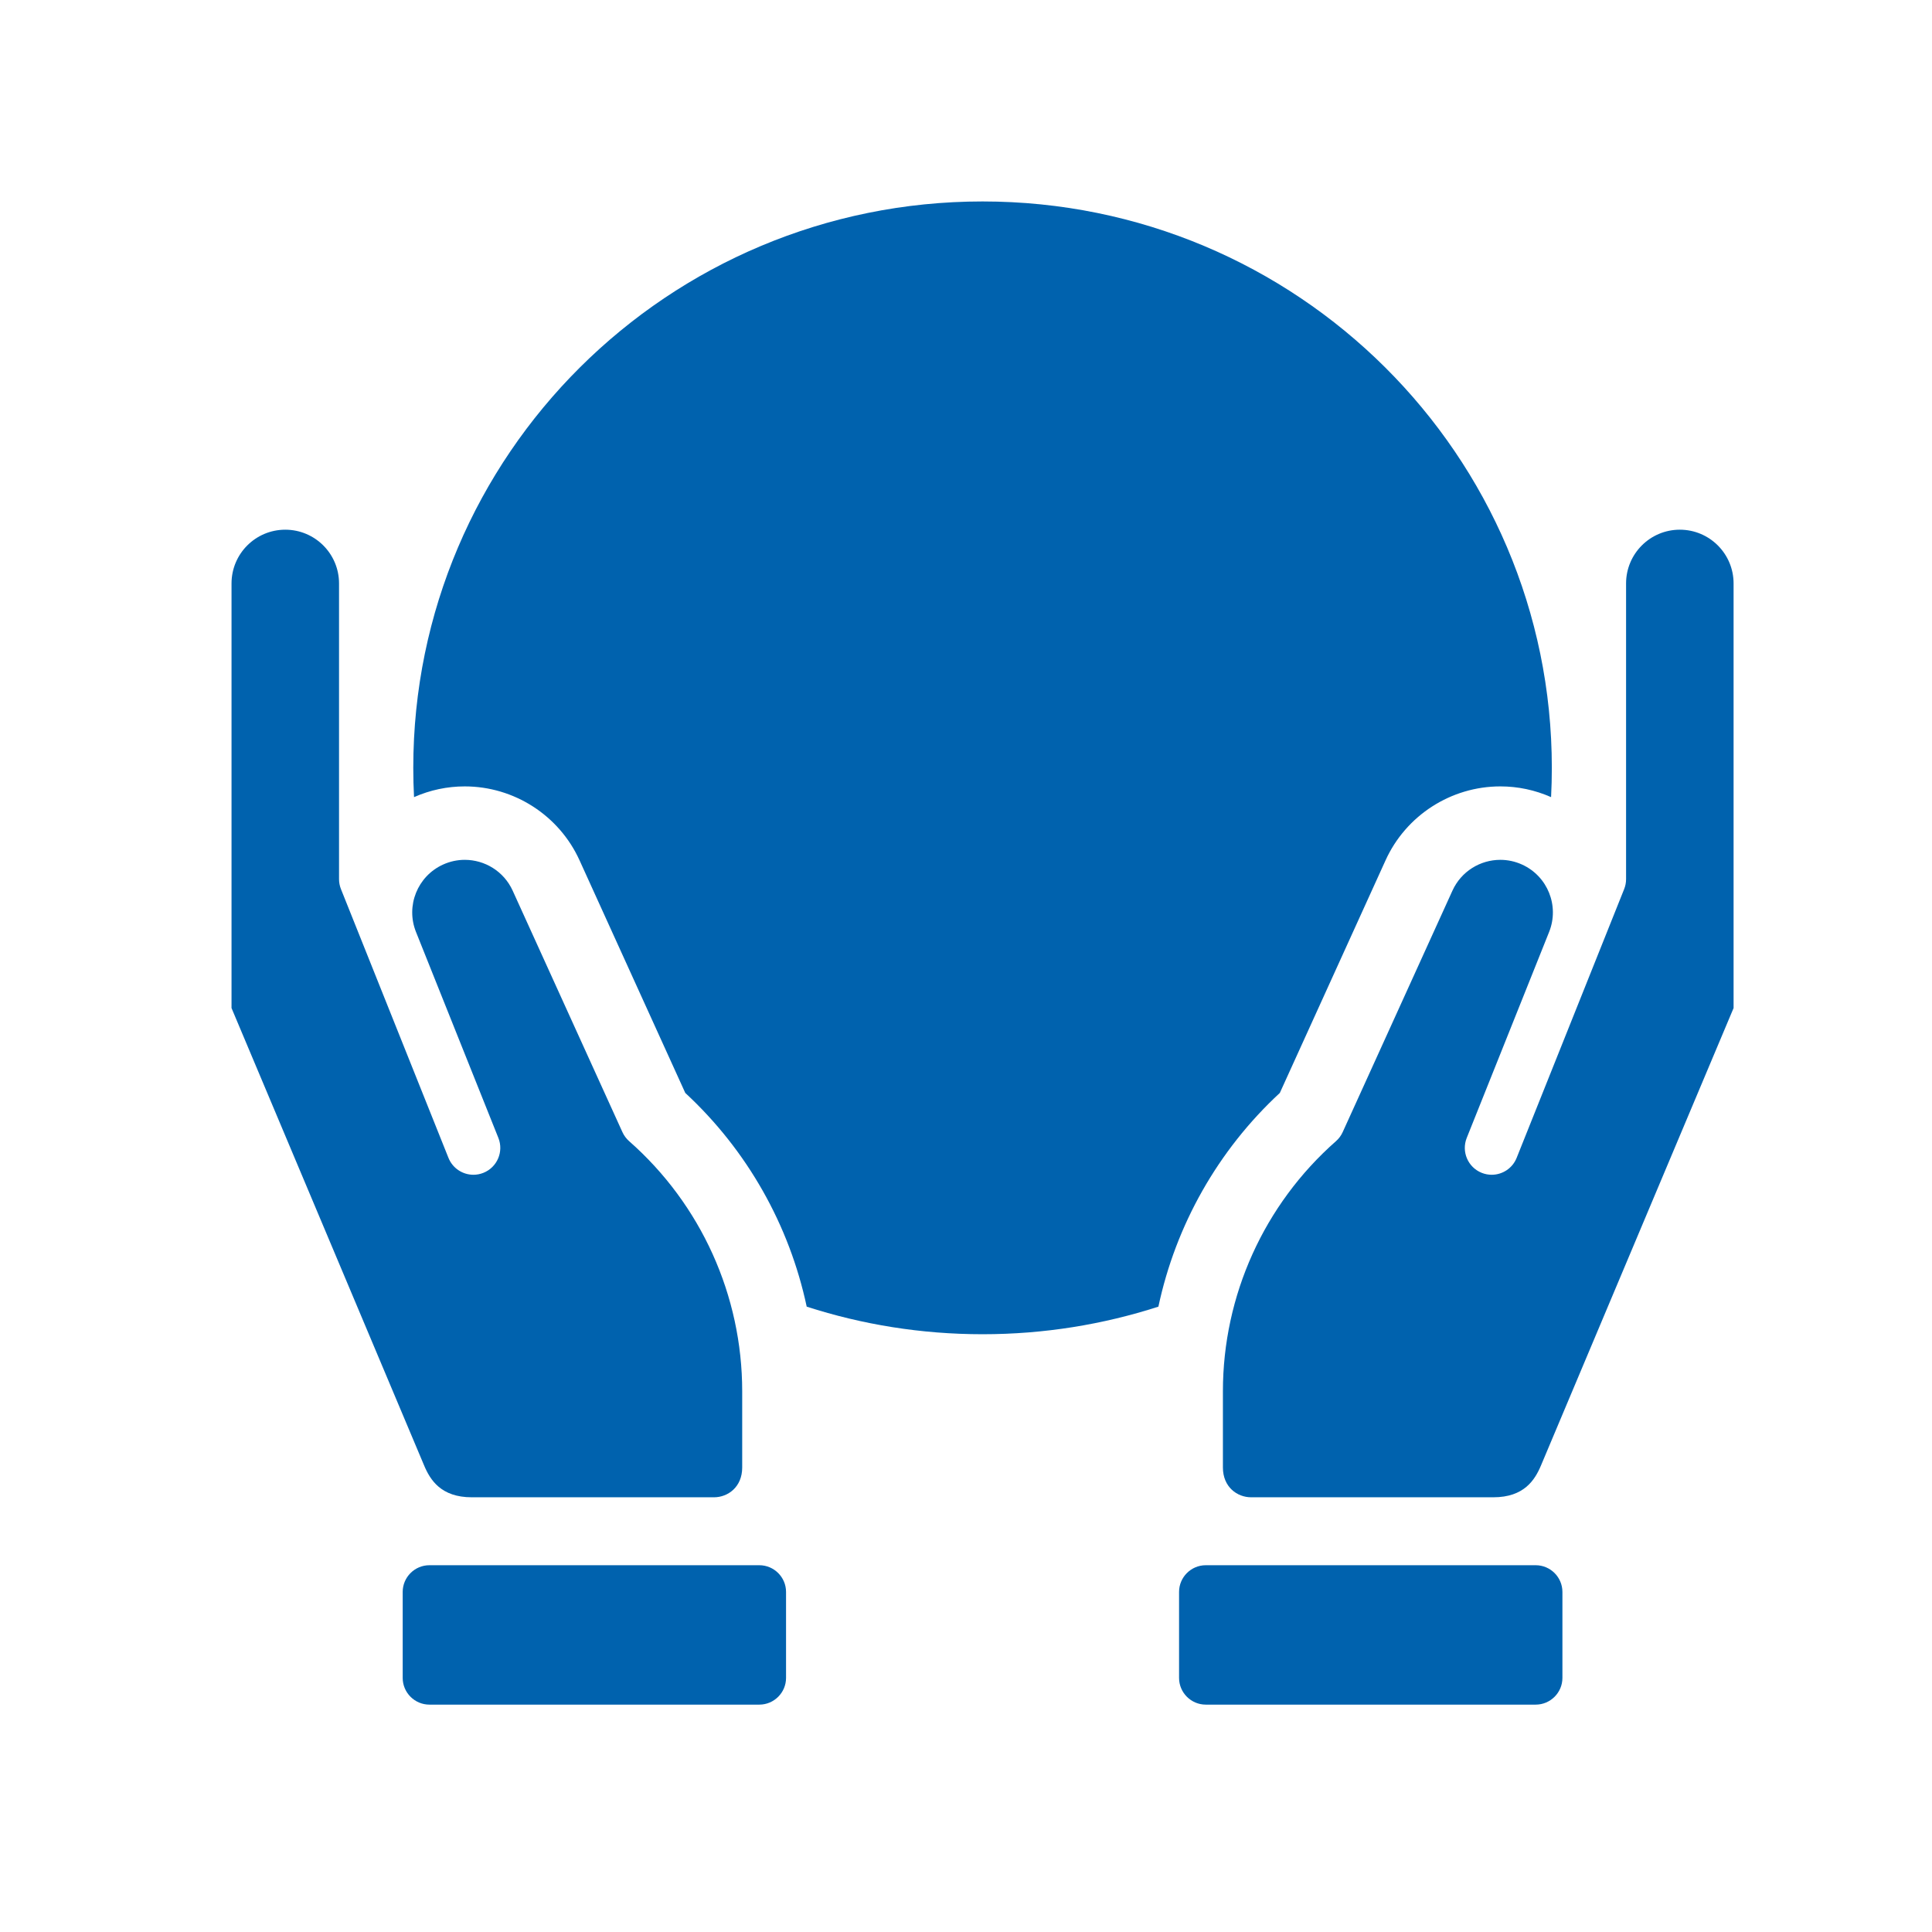 <?xml version="1.0" encoding="utf-8"?>
<!-- Generator: Adobe Illustrator 23.1.0, SVG Export Plug-In . SVG Version: 6.00 Build 0)  -->
<svg version="1.1" xmlns="http://www.w3.org/2000/svg" xmlns:xlink="http://www.w3.org/1999/xlink" x="0px" y="0px"
	 viewBox="0 0 481.89 481.89" style="enable-background:new 0 0 481.89 481.89;" xml:space="preserve">
<style type="text/css">
	.st0{fill:#0062AE;}
	.st1{fill:#FFFFFF;}
	.st2{fill:none;}
	.st3{display:none;fill:#0062AE;}
	.st4{fill:#940E07;}
</style>
<g id="Blaue_Umrandung">
</g>
<g id="Blauer_Hintergrund">
</g>
<g id="Ebene_1">
	<g>
		<path class="st0" d="M100.442,397.063c0-3.661,2.995-6.656,6.656-6.656h82.305c3.661,0,6.656,2.995,6.656,6.656v21.457
			c0,3.661-2.995,6.656-6.656,6.656h-82.305c-3.661,0-6.656-2.995-6.656-6.656V397.063z"/>
	</g>
	<path class="st0" d="M178.089,373.462c3.448,0,7.034-2.537,7.034-7.426c0-4.889,0-19.022,0-19.022
		c-0.003-23.876-10.274-46.598-28.197-62.373c-0.712-0.626-1.283-1.396-1.676-2.258l-27.375-60.227
		c-2.197-4.833-6.962-7.691-11.947-7.691c-1.815,0-3.659,0.379-5.419,1.179c-6.379,2.9-9.352,10.303-6.75,16.809l20.548,51.369
		c1.375,3.438-0.297,7.339-3.735,8.714c-0.816,0.327-1.659,0.481-2.487,0.481c-2.661,0-5.178-1.595-6.227-4.216l-26.816-67.04
		c-0.316-0.792-0.479-1.637-0.478-2.489v-73.744c0-7.405-6.003-13.408-13.408-13.408c-7.405,0-13.408,6.003-13.408,13.408v105.91
		c0,0,46.478,110.356,48.015,114.033c1.537,3.677,4.238,7.992,11.91,7.992C122.527,373.462,175.724,373.462,178.089,373.462z"/>
	<g>
		<path class="st0" d="M389.706,397.063c0-3.661-2.995-6.656-6.656-6.656h-82.305c-3.661,0-6.656,2.995-6.656,6.656v21.457
			c0,3.661,2.995,6.656,6.656,6.656h82.305c3.661,0,6.656-2.995,6.656-6.656V397.063z"/>
	</g>
	<path class="st0" d="M319.222,272.605l26.377-58.03c5.088-11.193,16.322-18.427,28.623-18.428c4.384,0,8.639,0.905,12.657,2.677
		c0.124-2.42,0.187-4.855,0.187-7.305c0-78.023-63.572-141.272-141.992-141.272c-78.42,0-141.992,63.25-141.992,141.272
		c0,2.45,0.063,4.886,0.187,7.306c4.019-1.772,8.274-2.677,12.659-2.677c12.298,0,23.533,7.233,28.621,18.428l26.376,58.028
		c15.458,14.313,25.961,32.987,30.288,53.308c13.814,4.46,28.552,6.88,43.86,6.88c15.309,0,30.047-2.42,43.861-6.88
		C293.261,305.596,303.761,286.925,319.222,272.605z"/>
	<path class="st0" d="M432.4,145.527c0-7.405-6.003-13.408-13.408-13.408c-7.405,0-13.408,6.003-13.408,13.408v73.744
		c0.001,0.853-0.161,1.698-0.478,2.489l-26.816,67.04c-1.048,2.622-3.566,4.216-6.227,4.216c-0.828,0-1.671-0.155-2.487-0.481
		c-3.438-1.375-5.11-5.276-3.735-8.714l20.548-51.369c2.602-6.507-0.37-13.909-6.75-16.809c-1.76-0.8-3.604-1.179-5.419-1.179
		c-4.985,0-9.75,2.857-11.947,7.691l-27.375,60.227c-0.393,0.863-0.964,1.633-1.676,2.258
		c-17.922,15.776-28.194,38.497-28.197,62.373c0,0,0,14.133,0,19.022c0,4.889,3.586,7.426,7.034,7.426c2.365,0,55.562,0,60.415,0
		c7.673,0,10.373-4.314,11.91-7.992c1.538-3.677,48.015-114.033,48.015-114.033V145.527z"/>
</g>
<g id="Hilfslinien">
</g>
</svg>
